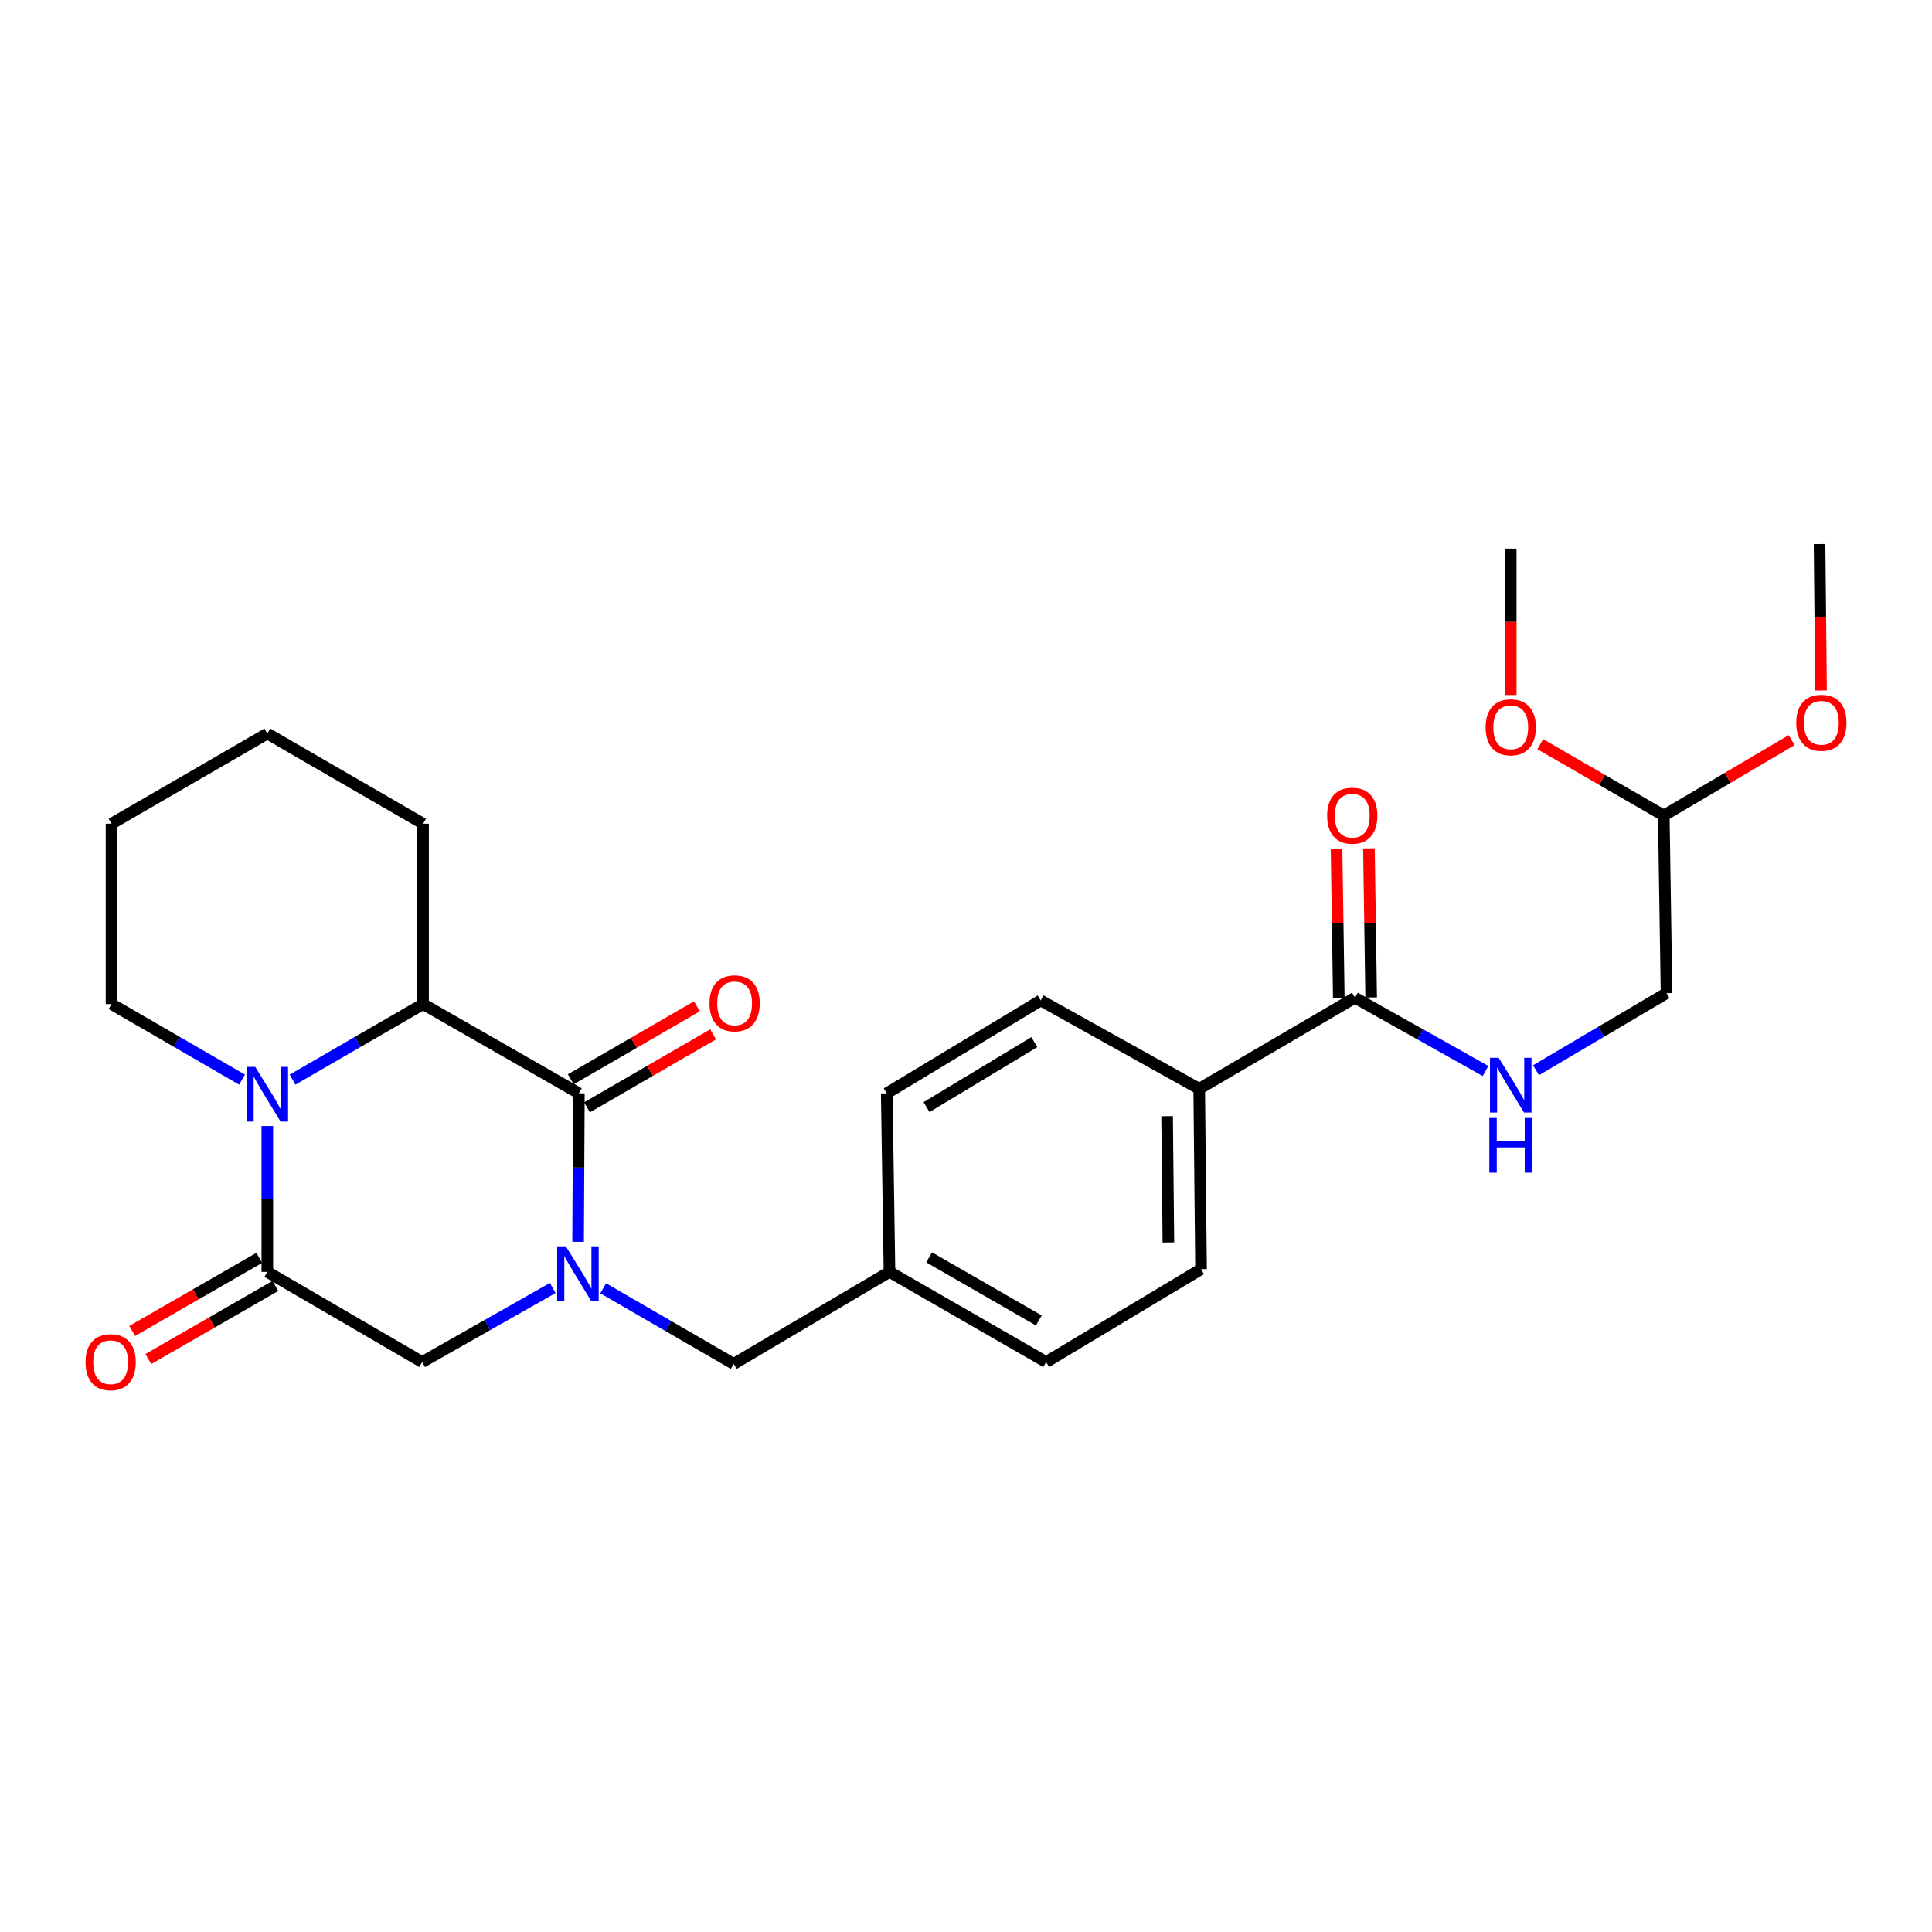 <?xml version='1.0' encoding='iso-8859-1'?>
<svg version='1.1' baseProfile='full'
              xmlns='http://www.w3.org/2000/svg'
                      xmlns:rdkit='http://www.rdkit.org/xml'
                      xmlns:xlink='http://www.w3.org/1999/xlink'
                  xml:space='preserve'
width='1000px' height='1000px' viewBox='0 0 1000 1000'>
<!-- END OF HEADER -->
<rect style='opacity:1.0;fill:#FFFFFF;stroke:none' width='1000' height='1000' x='0' y='0'> </rect>
<path class='bond-0' d='M 299.225,642.77 L 299.424,604.333' style='fill:none;fill-rule:evenodd;stroke:#0000FF;stroke-width:6px;stroke-linecap:butt;stroke-linejoin:miter;stroke-opacity:1' />
<path class='bond-0' d='M 299.424,604.333 L 299.624,565.896' style='fill:none;fill-rule:evenodd;stroke:#000000;stroke-width:6px;stroke-linecap:butt;stroke-linejoin:miter;stroke-opacity:1' />
<path class='bond-4' d='M 286.082,666.671 L 252.3,685.835' style='fill:none;fill-rule:evenodd;stroke:#0000FF;stroke-width:6px;stroke-linecap:butt;stroke-linejoin:miter;stroke-opacity:1' />
<path class='bond-4' d='M 252.3,685.835 L 218.518,704.998' style='fill:none;fill-rule:evenodd;stroke:#000000;stroke-width:6px;stroke-linecap:butt;stroke-linejoin:miter;stroke-opacity:1' />
<path class='bond-6' d='M 312.209,666.832 L 345.99,686.395' style='fill:none;fill-rule:evenodd;stroke:#0000FF;stroke-width:6px;stroke-linecap:butt;stroke-linejoin:miter;stroke-opacity:1' />
<path class='bond-6' d='M 345.99,686.395 L 379.77,705.957' style='fill:none;fill-rule:evenodd;stroke:#000000;stroke-width:6px;stroke-linecap:butt;stroke-linejoin:miter;stroke-opacity:1' />
<path class='bond-3' d='M 299.624,565.896 L 218.983,519.705' style='fill:none;fill-rule:evenodd;stroke:#000000;stroke-width:6px;stroke-linecap:butt;stroke-linejoin:miter;stroke-opacity:1' />
<path class='bond-8' d='M 303.82,573.149 L 336.462,554.26' style='fill:none;fill-rule:evenodd;stroke:#000000;stroke-width:6px;stroke-linecap:butt;stroke-linejoin:miter;stroke-opacity:1' />
<path class='bond-8' d='M 336.462,554.26 L 369.104,535.372' style='fill:none;fill-rule:evenodd;stroke:#FF0000;stroke-width:6px;stroke-linecap:butt;stroke-linejoin:miter;stroke-opacity:1' />
<path class='bond-8' d='M 295.427,558.643 L 328.069,539.754' style='fill:none;fill-rule:evenodd;stroke:#000000;stroke-width:6px;stroke-linecap:butt;stroke-linejoin:miter;stroke-opacity:1' />
<path class='bond-8' d='M 328.069,539.754 L 360.711,520.866' style='fill:none;fill-rule:evenodd;stroke:#FF0000;stroke-width:6px;stroke-linecap:butt;stroke-linejoin:miter;stroke-opacity:1' />
<path class='bond-1' d='M 138.362,582.839 L 138.362,620.586' style='fill:none;fill-rule:evenodd;stroke:#0000FF;stroke-width:6px;stroke-linecap:butt;stroke-linejoin:miter;stroke-opacity:1' />
<path class='bond-1' d='M 138.362,620.586 L 138.362,658.333' style='fill:none;fill-rule:evenodd;stroke:#000000;stroke-width:6px;stroke-linecap:butt;stroke-linejoin:miter;stroke-opacity:1' />
<path class='bond-17' d='M 125.292,558.815 L 91.511,539.26' style='fill:none;fill-rule:evenodd;stroke:#0000FF;stroke-width:6px;stroke-linecap:butt;stroke-linejoin:miter;stroke-opacity:1' />
<path class='bond-17' d='M 91.511,539.26 L 57.73,519.705' style='fill:none;fill-rule:evenodd;stroke:#000000;stroke-width:6px;stroke-linecap:butt;stroke-linejoin:miter;stroke-opacity:1' />
<path class='bond-27' d='M 151.43,558.814 L 185.207,539.26' style='fill:none;fill-rule:evenodd;stroke:#0000FF;stroke-width:6px;stroke-linecap:butt;stroke-linejoin:miter;stroke-opacity:1' />
<path class='bond-27' d='M 185.207,539.26 L 218.983,519.705' style='fill:none;fill-rule:evenodd;stroke:#000000;stroke-width:6px;stroke-linecap:butt;stroke-linejoin:miter;stroke-opacity:1' />
<path class='bond-2' d='M 138.362,658.333 L 218.518,704.998' style='fill:none;fill-rule:evenodd;stroke:#000000;stroke-width:6px;stroke-linecap:butt;stroke-linejoin:miter;stroke-opacity:1' />
<path class='bond-10' d='M 134.182,651.07 L 101.303,669.989' style='fill:none;fill-rule:evenodd;stroke:#000000;stroke-width:6px;stroke-linecap:butt;stroke-linejoin:miter;stroke-opacity:1' />
<path class='bond-10' d='M 101.303,669.989 L 68.425,688.909' style='fill:none;fill-rule:evenodd;stroke:#FF0000;stroke-width:6px;stroke-linecap:butt;stroke-linejoin:miter;stroke-opacity:1' />
<path class='bond-10' d='M 142.541,665.596 L 109.662,684.515' style='fill:none;fill-rule:evenodd;stroke:#000000;stroke-width:6px;stroke-linecap:butt;stroke-linejoin:miter;stroke-opacity:1' />
<path class='bond-10' d='M 109.662,684.515 L 76.783,703.435' style='fill:none;fill-rule:evenodd;stroke:#FF0000;stroke-width:6px;stroke-linecap:butt;stroke-linejoin:miter;stroke-opacity:1' />
<path class='bond-20' d='M 218.983,519.705 L 218.983,426.356' style='fill:none;fill-rule:evenodd;stroke:#000000;stroke-width:6px;stroke-linecap:butt;stroke-linejoin:miter;stroke-opacity:1' />
<path class='bond-5' d='M 701.335,516.409 L 620.704,563.559' style='fill:none;fill-rule:evenodd;stroke:#000000;stroke-width:6px;stroke-linecap:butt;stroke-linejoin:miter;stroke-opacity:1' />
<path class='bond-7' d='M 701.335,516.409 L 735.121,535.376' style='fill:none;fill-rule:evenodd;stroke:#000000;stroke-width:6px;stroke-linecap:butt;stroke-linejoin:miter;stroke-opacity:1' />
<path class='bond-7' d='M 735.121,535.376 L 768.906,554.342' style='fill:none;fill-rule:evenodd;stroke:#0000FF;stroke-width:6px;stroke-linecap:butt;stroke-linejoin:miter;stroke-opacity:1' />
<path class='bond-11' d='M 709.714,516.283 L 709.135,477.693' style='fill:none;fill-rule:evenodd;stroke:#000000;stroke-width:6px;stroke-linecap:butt;stroke-linejoin:miter;stroke-opacity:1' />
<path class='bond-11' d='M 709.135,477.693 L 708.556,439.102' style='fill:none;fill-rule:evenodd;stroke:#FF0000;stroke-width:6px;stroke-linecap:butt;stroke-linejoin:miter;stroke-opacity:1' />
<path class='bond-11' d='M 692.957,516.535 L 692.378,477.944' style='fill:none;fill-rule:evenodd;stroke:#000000;stroke-width:6px;stroke-linecap:butt;stroke-linejoin:miter;stroke-opacity:1' />
<path class='bond-11' d='M 692.378,477.944 L 691.798,439.354' style='fill:none;fill-rule:evenodd;stroke:#FF0000;stroke-width:6px;stroke-linecap:butt;stroke-linejoin:miter;stroke-opacity:1' />
<path class='bond-15' d='M 379.77,705.957 L 460.392,658.333' style='fill:none;fill-rule:evenodd;stroke:#000000;stroke-width:6px;stroke-linecap:butt;stroke-linejoin:miter;stroke-opacity:1' />
<path class='bond-16' d='M 795.038,553.944 L 828.813,533.999' style='fill:none;fill-rule:evenodd;stroke:#0000FF;stroke-width:6px;stroke-linecap:butt;stroke-linejoin:miter;stroke-opacity:1' />
<path class='bond-16' d='M 828.813,533.999 L 862.588,514.054' style='fill:none;fill-rule:evenodd;stroke:#000000;stroke-width:6px;stroke-linecap:butt;stroke-linejoin:miter;stroke-opacity:1' />
<path class='bond-9' d='M 620.704,563.559 L 621.654,656.927' style='fill:none;fill-rule:evenodd;stroke:#000000;stroke-width:6px;stroke-linecap:butt;stroke-linejoin:miter;stroke-opacity:1' />
<path class='bond-9' d='M 604.088,577.735 L 604.753,643.092' style='fill:none;fill-rule:evenodd;stroke:#000000;stroke-width:6px;stroke-linecap:butt;stroke-linejoin:miter;stroke-opacity:1' />
<path class='bond-28' d='M 620.704,563.559 L 538.668,517.824' style='fill:none;fill-rule:evenodd;stroke:#000000;stroke-width:6px;stroke-linecap:butt;stroke-linejoin:miter;stroke-opacity:1' />
<path class='bond-12' d='M 538.668,517.824 L 458.968,565.896' style='fill:none;fill-rule:evenodd;stroke:#000000;stroke-width:6px;stroke-linecap:butt;stroke-linejoin:miter;stroke-opacity:1' />
<path class='bond-12' d='M 535.368,539.386 L 479.578,573.036' style='fill:none;fill-rule:evenodd;stroke:#000000;stroke-width:6px;stroke-linecap:butt;stroke-linejoin:miter;stroke-opacity:1' />
<path class='bond-13' d='M 621.654,656.927 L 541.489,704.998' style='fill:none;fill-rule:evenodd;stroke:#000000;stroke-width:6px;stroke-linecap:butt;stroke-linejoin:miter;stroke-opacity:1' />
<path class='bond-14' d='M 861.164,422.11 L 862.588,514.054' style='fill:none;fill-rule:evenodd;stroke:#000000;stroke-width:6px;stroke-linecap:butt;stroke-linejoin:miter;stroke-opacity:1' />
<path class='bond-21' d='M 861.164,422.11 L 829.204,403.652' style='fill:none;fill-rule:evenodd;stroke:#000000;stroke-width:6px;stroke-linecap:butt;stroke-linejoin:miter;stroke-opacity:1' />
<path class='bond-21' d='M 829.204,403.652 L 797.244,385.195' style='fill:none;fill-rule:evenodd;stroke:#FF0000;stroke-width:6px;stroke-linecap:butt;stroke-linejoin:miter;stroke-opacity:1' />
<path class='bond-22' d='M 861.164,422.11 L 894.266,402.599' style='fill:none;fill-rule:evenodd;stroke:#000000;stroke-width:6px;stroke-linecap:butt;stroke-linejoin:miter;stroke-opacity:1' />
<path class='bond-22' d='M 894.266,402.599 L 927.368,383.087' style='fill:none;fill-rule:evenodd;stroke:#FF0000;stroke-width:6px;stroke-linecap:butt;stroke-linejoin:miter;stroke-opacity:1' />
<path class='bond-18' d='M 460.392,658.333 L 458.968,565.896' style='fill:none;fill-rule:evenodd;stroke:#000000;stroke-width:6px;stroke-linecap:butt;stroke-linejoin:miter;stroke-opacity:1' />
<path class='bond-19' d='M 460.392,658.333 L 541.489,704.998' style='fill:none;fill-rule:evenodd;stroke:#000000;stroke-width:6px;stroke-linecap:butt;stroke-linejoin:miter;stroke-opacity:1' />
<path class='bond-19' d='M 480.915,650.807 L 537.683,683.472' style='fill:none;fill-rule:evenodd;stroke:#000000;stroke-width:6px;stroke-linecap:butt;stroke-linejoin:miter;stroke-opacity:1' />
<path class='bond-25' d='M 57.73,519.705 L 57.73,426.356' style='fill:none;fill-rule:evenodd;stroke:#000000;stroke-width:6px;stroke-linecap:butt;stroke-linejoin:miter;stroke-opacity:1' />
<path class='bond-26' d='M 218.983,426.356 L 138.362,379.672' style='fill:none;fill-rule:evenodd;stroke:#000000;stroke-width:6px;stroke-linecap:butt;stroke-linejoin:miter;stroke-opacity:1' />
<path class='bond-23' d='M 781.957,359.736 L 781.957,321.847' style='fill:none;fill-rule:evenodd;stroke:#FF0000;stroke-width:6px;stroke-linecap:butt;stroke-linejoin:miter;stroke-opacity:1' />
<path class='bond-23' d='M 781.957,321.847 L 781.957,283.957' style='fill:none;fill-rule:evenodd;stroke:#000000;stroke-width:6px;stroke-linecap:butt;stroke-linejoin:miter;stroke-opacity:1' />
<path class='bond-24' d='M 942.566,357.398 L 942.18,319.495' style='fill:none;fill-rule:evenodd;stroke:#FF0000;stroke-width:6px;stroke-linecap:butt;stroke-linejoin:miter;stroke-opacity:1' />
<path class='bond-24' d='M 942.18,319.495 L 941.795,281.592' style='fill:none;fill-rule:evenodd;stroke:#000000;stroke-width:6px;stroke-linecap:butt;stroke-linejoin:miter;stroke-opacity:1' />
<path class='bond-29' d='M 57.73,426.356 L 138.362,379.672' style='fill:none;fill-rule:evenodd;stroke:#000000;stroke-width:6px;stroke-linecap:butt;stroke-linejoin:miter;stroke-opacity:1' />
<path  class='atom-0' d='M 292.879 645.104
L 302.159 660.104
Q 303.079 661.584, 304.559 664.264
Q 306.039 666.944, 306.119 667.104
L 306.119 645.104
L 309.879 645.104
L 309.879 673.424
L 305.999 673.424
L 296.039 657.024
Q 294.879 655.104, 293.639 652.904
Q 292.439 650.704, 292.079 650.024
L 292.079 673.424
L 288.399 673.424
L 288.399 645.104
L 292.879 645.104
' fill='#0000FF'/>
<path  class='atom-2' d='M 132.102 552.22
L 141.382 567.22
Q 142.302 568.7, 143.782 571.38
Q 145.262 574.06, 145.342 574.22
L 145.342 552.22
L 149.102 552.22
L 149.102 580.54
L 145.222 580.54
L 135.262 564.14
Q 134.102 562.22, 132.862 560.02
Q 131.662 557.82, 131.302 557.14
L 131.302 580.54
L 127.622 580.54
L 127.622 552.22
L 132.102 552.22
' fill='#0000FF'/>
<path  class='atom-8' d='M 775.697 547.509
L 784.977 562.509
Q 785.897 563.989, 787.377 566.669
Q 788.857 569.349, 788.937 569.509
L 788.937 547.509
L 792.697 547.509
L 792.697 575.829
L 788.817 575.829
L 778.857 559.429
Q 777.697 557.509, 776.457 555.309
Q 775.257 553.109, 774.897 552.429
L 774.897 575.829
L 771.217 575.829
L 771.217 547.509
L 775.697 547.509
' fill='#0000FF'/>
<path  class='atom-8' d='M 770.877 578.661
L 774.717 578.661
L 774.717 590.701
L 789.197 590.701
L 789.197 578.661
L 793.037 578.661
L 793.037 606.981
L 789.197 606.981
L 789.197 593.901
L 774.717 593.901
L 774.717 606.981
L 770.877 606.981
L 770.877 578.661
' fill='#0000FF'/>
<path  class='atom-9' d='M 367.236 519.329
Q 367.236 512.529, 370.596 508.729
Q 373.956 504.929, 380.236 504.929
Q 386.516 504.929, 389.876 508.729
Q 393.236 512.529, 393.236 519.329
Q 393.236 526.209, 389.836 530.129
Q 386.436 534.009, 380.236 534.009
Q 373.996 534.009, 370.596 530.129
Q 367.236 526.249, 367.236 519.329
M 380.236 530.809
Q 384.556 530.809, 386.876 527.929
Q 389.236 525.009, 389.236 519.329
Q 389.236 513.769, 386.876 510.969
Q 384.556 508.129, 380.236 508.129
Q 375.916 508.129, 373.556 510.929
Q 371.236 513.729, 371.236 519.329
Q 371.236 525.049, 373.556 527.929
Q 375.916 530.809, 380.236 530.809
' fill='#FF0000'/>
<path  class='atom-11' d='M 44.265 705.078
Q 44.265 698.278, 47.625 694.478
Q 50.985 690.678, 57.265 690.678
Q 63.545 690.678, 66.905 694.478
Q 70.265 698.278, 70.265 705.078
Q 70.265 711.958, 66.865 715.878
Q 63.465 719.758, 57.265 719.758
Q 51.025 719.758, 47.625 715.878
Q 44.265 711.998, 44.265 705.078
M 57.265 716.558
Q 61.585 716.558, 63.905 713.678
Q 66.265 710.758, 66.265 705.078
Q 66.265 699.518, 63.905 696.718
Q 61.585 693.878, 57.265 693.878
Q 52.945 693.878, 50.585 696.678
Q 48.265 699.478, 48.265 705.078
Q 48.265 710.798, 50.585 713.678
Q 52.945 716.558, 57.265 716.558
' fill='#FF0000'/>
<path  class='atom-12' d='M 686.92 422.19
Q 686.92 415.39, 690.28 411.59
Q 693.64 407.79, 699.92 407.79
Q 706.2 407.79, 709.56 411.59
Q 712.92 415.39, 712.92 422.19
Q 712.92 429.07, 709.52 432.99
Q 706.12 436.87, 699.92 436.87
Q 693.68 436.87, 690.28 432.99
Q 686.92 429.11, 686.92 422.19
M 699.92 433.67
Q 704.24 433.67, 706.56 430.79
Q 708.92 427.87, 708.92 422.19
Q 708.92 416.63, 706.56 413.83
Q 704.24 410.99, 699.92 410.99
Q 695.6 410.99, 693.24 413.79
Q 690.92 416.59, 690.92 422.19
Q 690.92 427.91, 693.24 430.79
Q 695.6 433.67, 699.92 433.67
' fill='#FF0000'/>
<path  class='atom-22' d='M 768.957 376.446
Q 768.957 369.646, 772.317 365.846
Q 775.677 362.046, 781.957 362.046
Q 788.237 362.046, 791.597 365.846
Q 794.957 369.646, 794.957 376.446
Q 794.957 383.326, 791.557 387.246
Q 788.157 391.126, 781.957 391.126
Q 775.717 391.126, 772.317 387.246
Q 768.957 383.366, 768.957 376.446
M 781.957 387.926
Q 786.277 387.926, 788.597 385.046
Q 790.957 382.126, 790.957 376.446
Q 790.957 370.886, 788.597 368.086
Q 786.277 365.246, 781.957 365.246
Q 777.637 365.246, 775.277 368.046
Q 772.957 370.846, 772.957 376.446
Q 772.957 382.166, 775.277 385.046
Q 777.637 387.926, 781.957 387.926
' fill='#FF0000'/>
<path  class='atom-23' d='M 929.735 374.109
Q 929.735 367.309, 933.095 363.509
Q 936.455 359.709, 942.735 359.709
Q 949.015 359.709, 952.375 363.509
Q 955.735 367.309, 955.735 374.109
Q 955.735 380.989, 952.335 384.909
Q 948.935 388.789, 942.735 388.789
Q 936.495 388.789, 933.095 384.909
Q 929.735 381.029, 929.735 374.109
M 942.735 385.589
Q 947.055 385.589, 949.375 382.709
Q 951.735 379.789, 951.735 374.109
Q 951.735 368.549, 949.375 365.749
Q 947.055 362.909, 942.735 362.909
Q 938.415 362.909, 936.055 365.709
Q 933.735 368.509, 933.735 374.109
Q 933.735 379.829, 936.055 382.709
Q 938.415 385.589, 942.735 385.589
' fill='#FF0000'/>
</svg>
